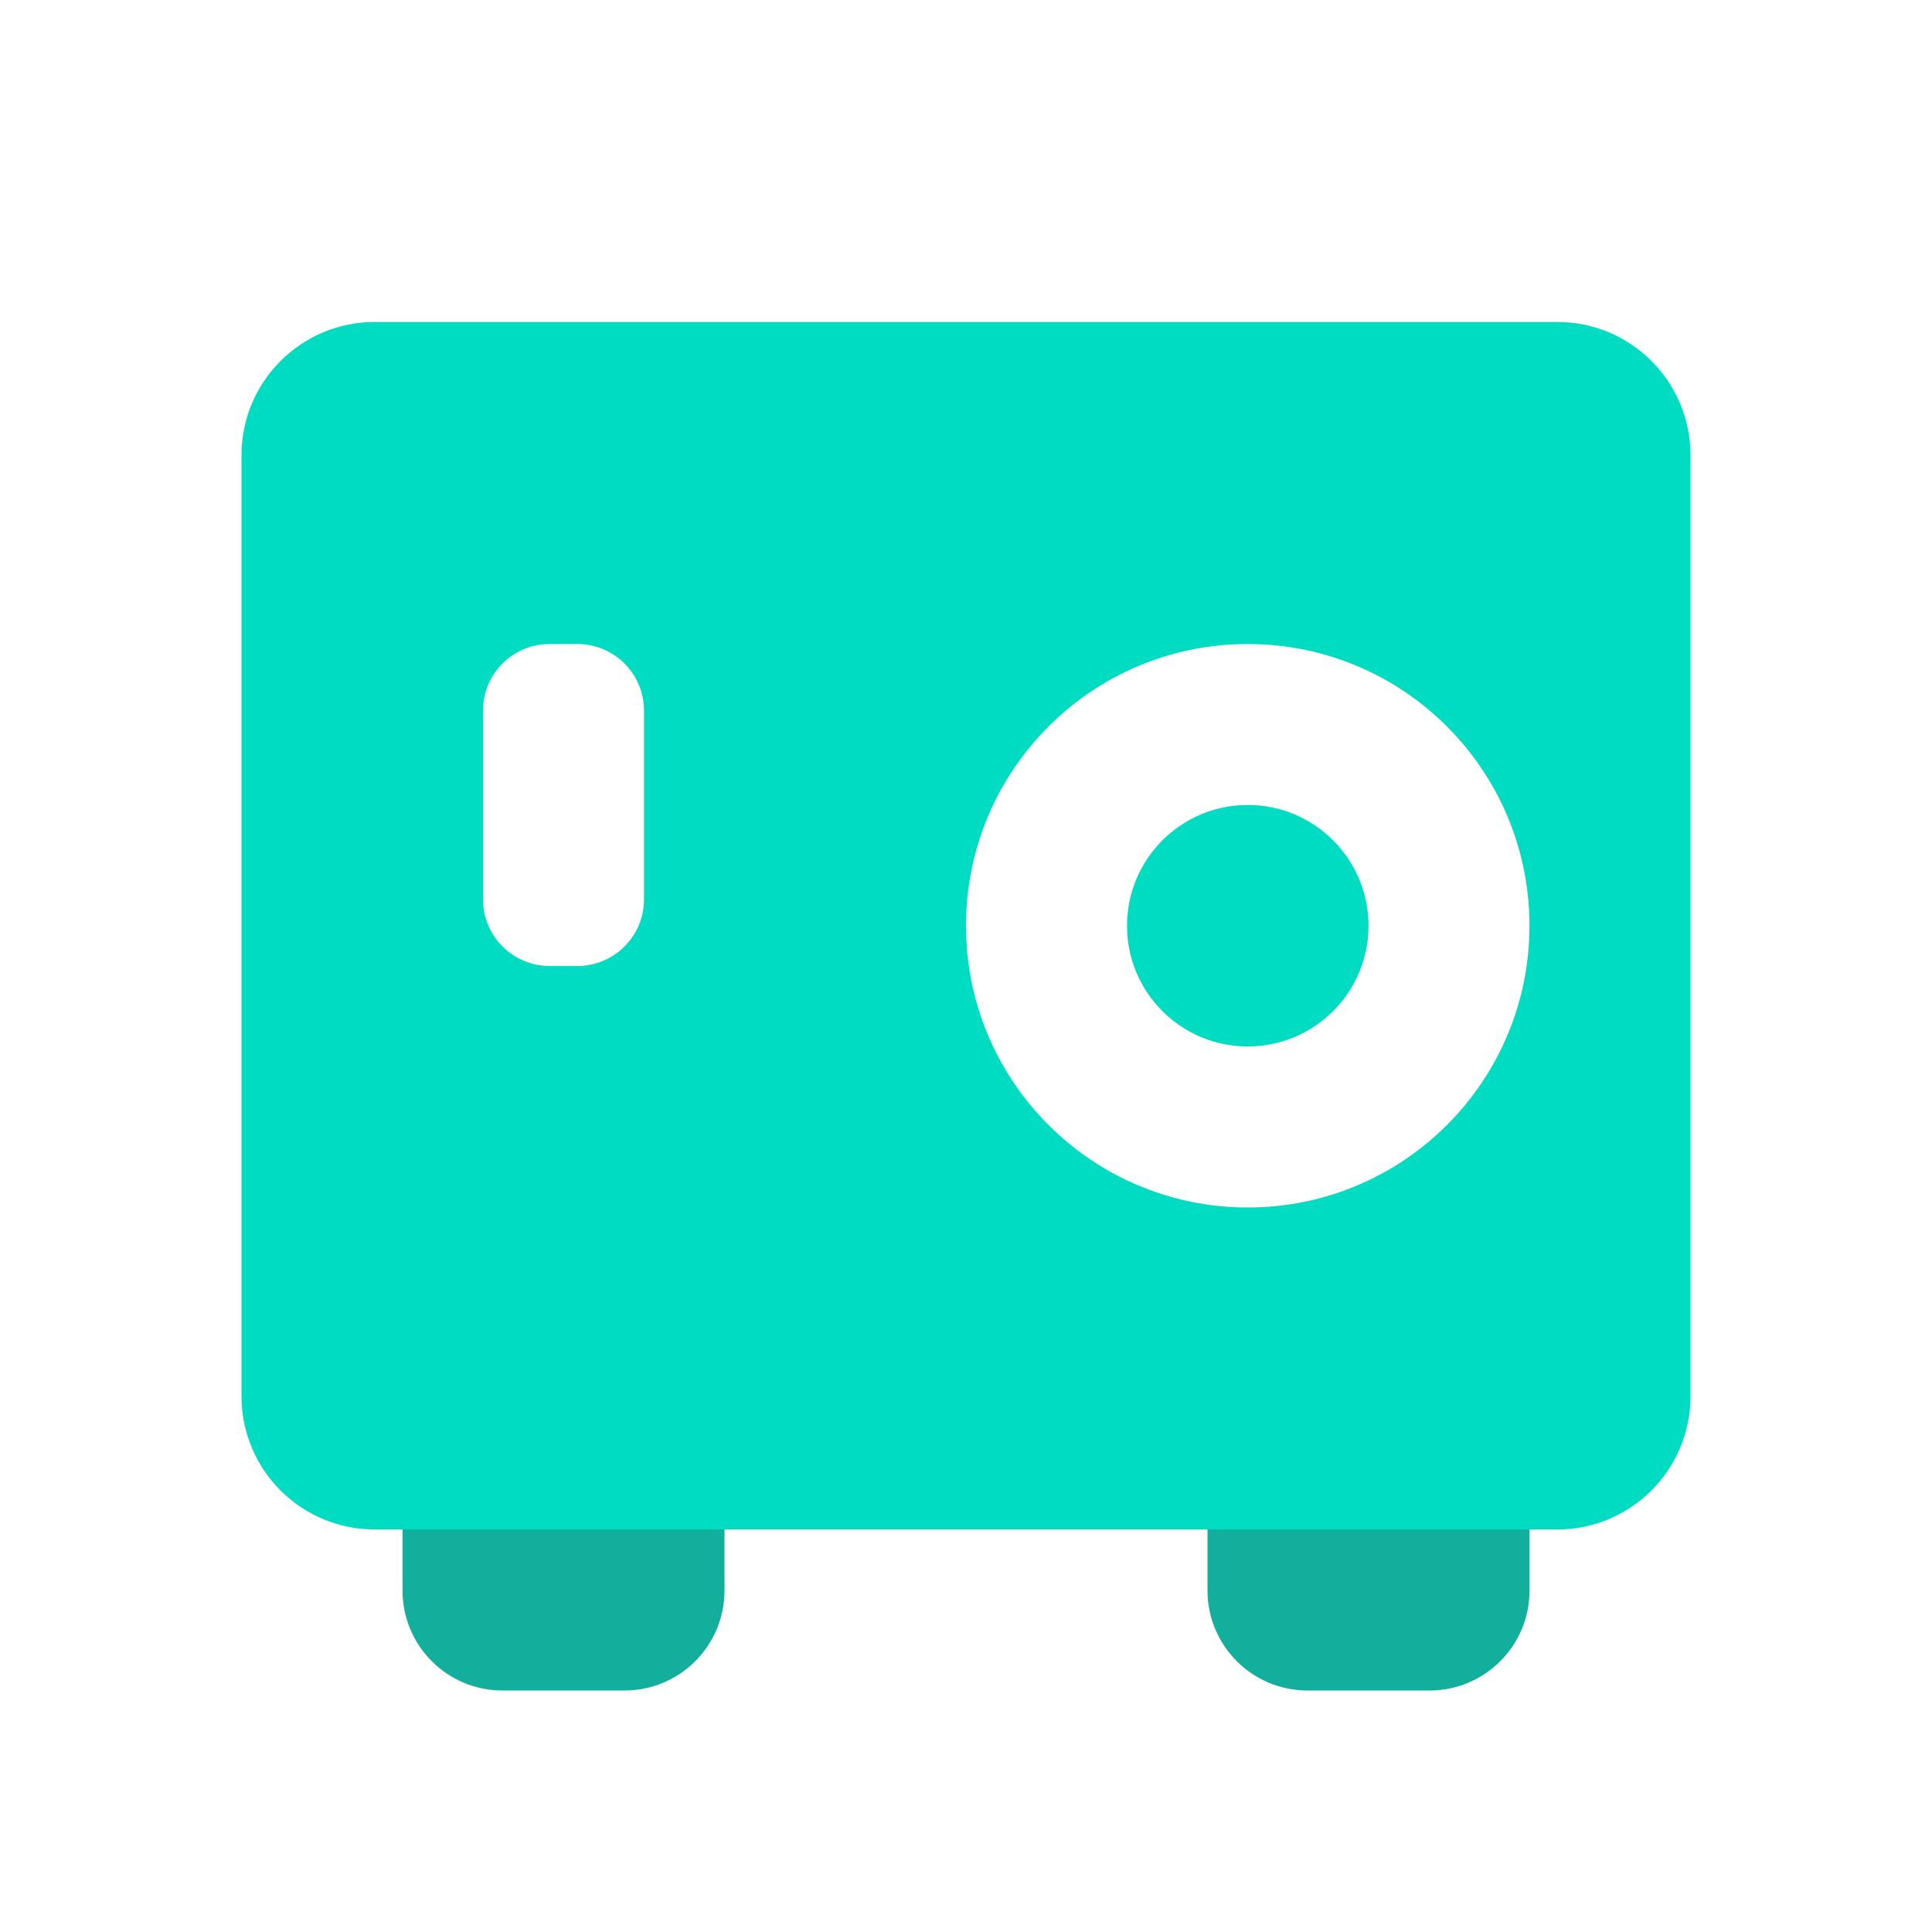 <svg width="29" height="29" viewBox="0 0 29 29" fill="none" xmlns="http://www.w3.org/2000/svg">
<path fill-rule="evenodd" clip-rule="evenodd" d="M7.542 19.333C6.714 19.333 6.042 20.005 6.042 20.833V23.875C6.042 24.703 6.714 25.375 7.542 25.375H9.375C10.204 25.375 10.875 24.703 10.875 23.875V20.833C10.875 20.005 10.204 19.333 9.375 19.333H7.542ZM19.625 19.333C18.797 19.333 18.125 20.005 18.125 20.833V23.875C18.125 24.703 18.797 25.375 19.625 25.375H21.459C22.287 25.375 22.959 24.703 22.959 23.875V20.833C22.959 20.005 22.287 19.333 21.459 19.333H19.625Z" fill="#12AF9D"/>
<path fill-rule="evenodd" clip-rule="evenodd" d="M5.625 4.833C4.52 4.833 3.625 5.729 3.625 6.833V20.958C3.625 22.063 4.52 22.958 5.625 22.958H23.375C24.48 22.958 25.375 22.063 25.375 20.958V6.833C25.375 5.729 24.48 4.833 23.375 4.833H5.625ZM22.958 13.896C22.958 16.232 21.065 18.125 18.729 18.125C16.393 18.125 14.5 16.232 14.5 13.896C14.5 11.56 16.393 9.667 18.729 9.667C21.065 9.667 22.958 11.56 22.958 13.896ZM18.729 15.708C19.73 15.708 20.542 14.897 20.542 13.896C20.542 12.895 19.73 12.083 18.729 12.083C17.728 12.083 16.917 12.895 16.917 13.896C16.917 14.897 17.728 15.708 18.729 15.708ZM8.25 9.667C7.698 9.667 7.25 10.114 7.25 10.667V13.5C7.25 14.052 7.698 14.5 8.25 14.5H8.667C9.219 14.5 9.667 14.052 9.667 13.5V10.667C9.667 10.114 9.219 9.667 8.667 9.667H8.25Z" fill="#00DCC2"/>
</svg>
